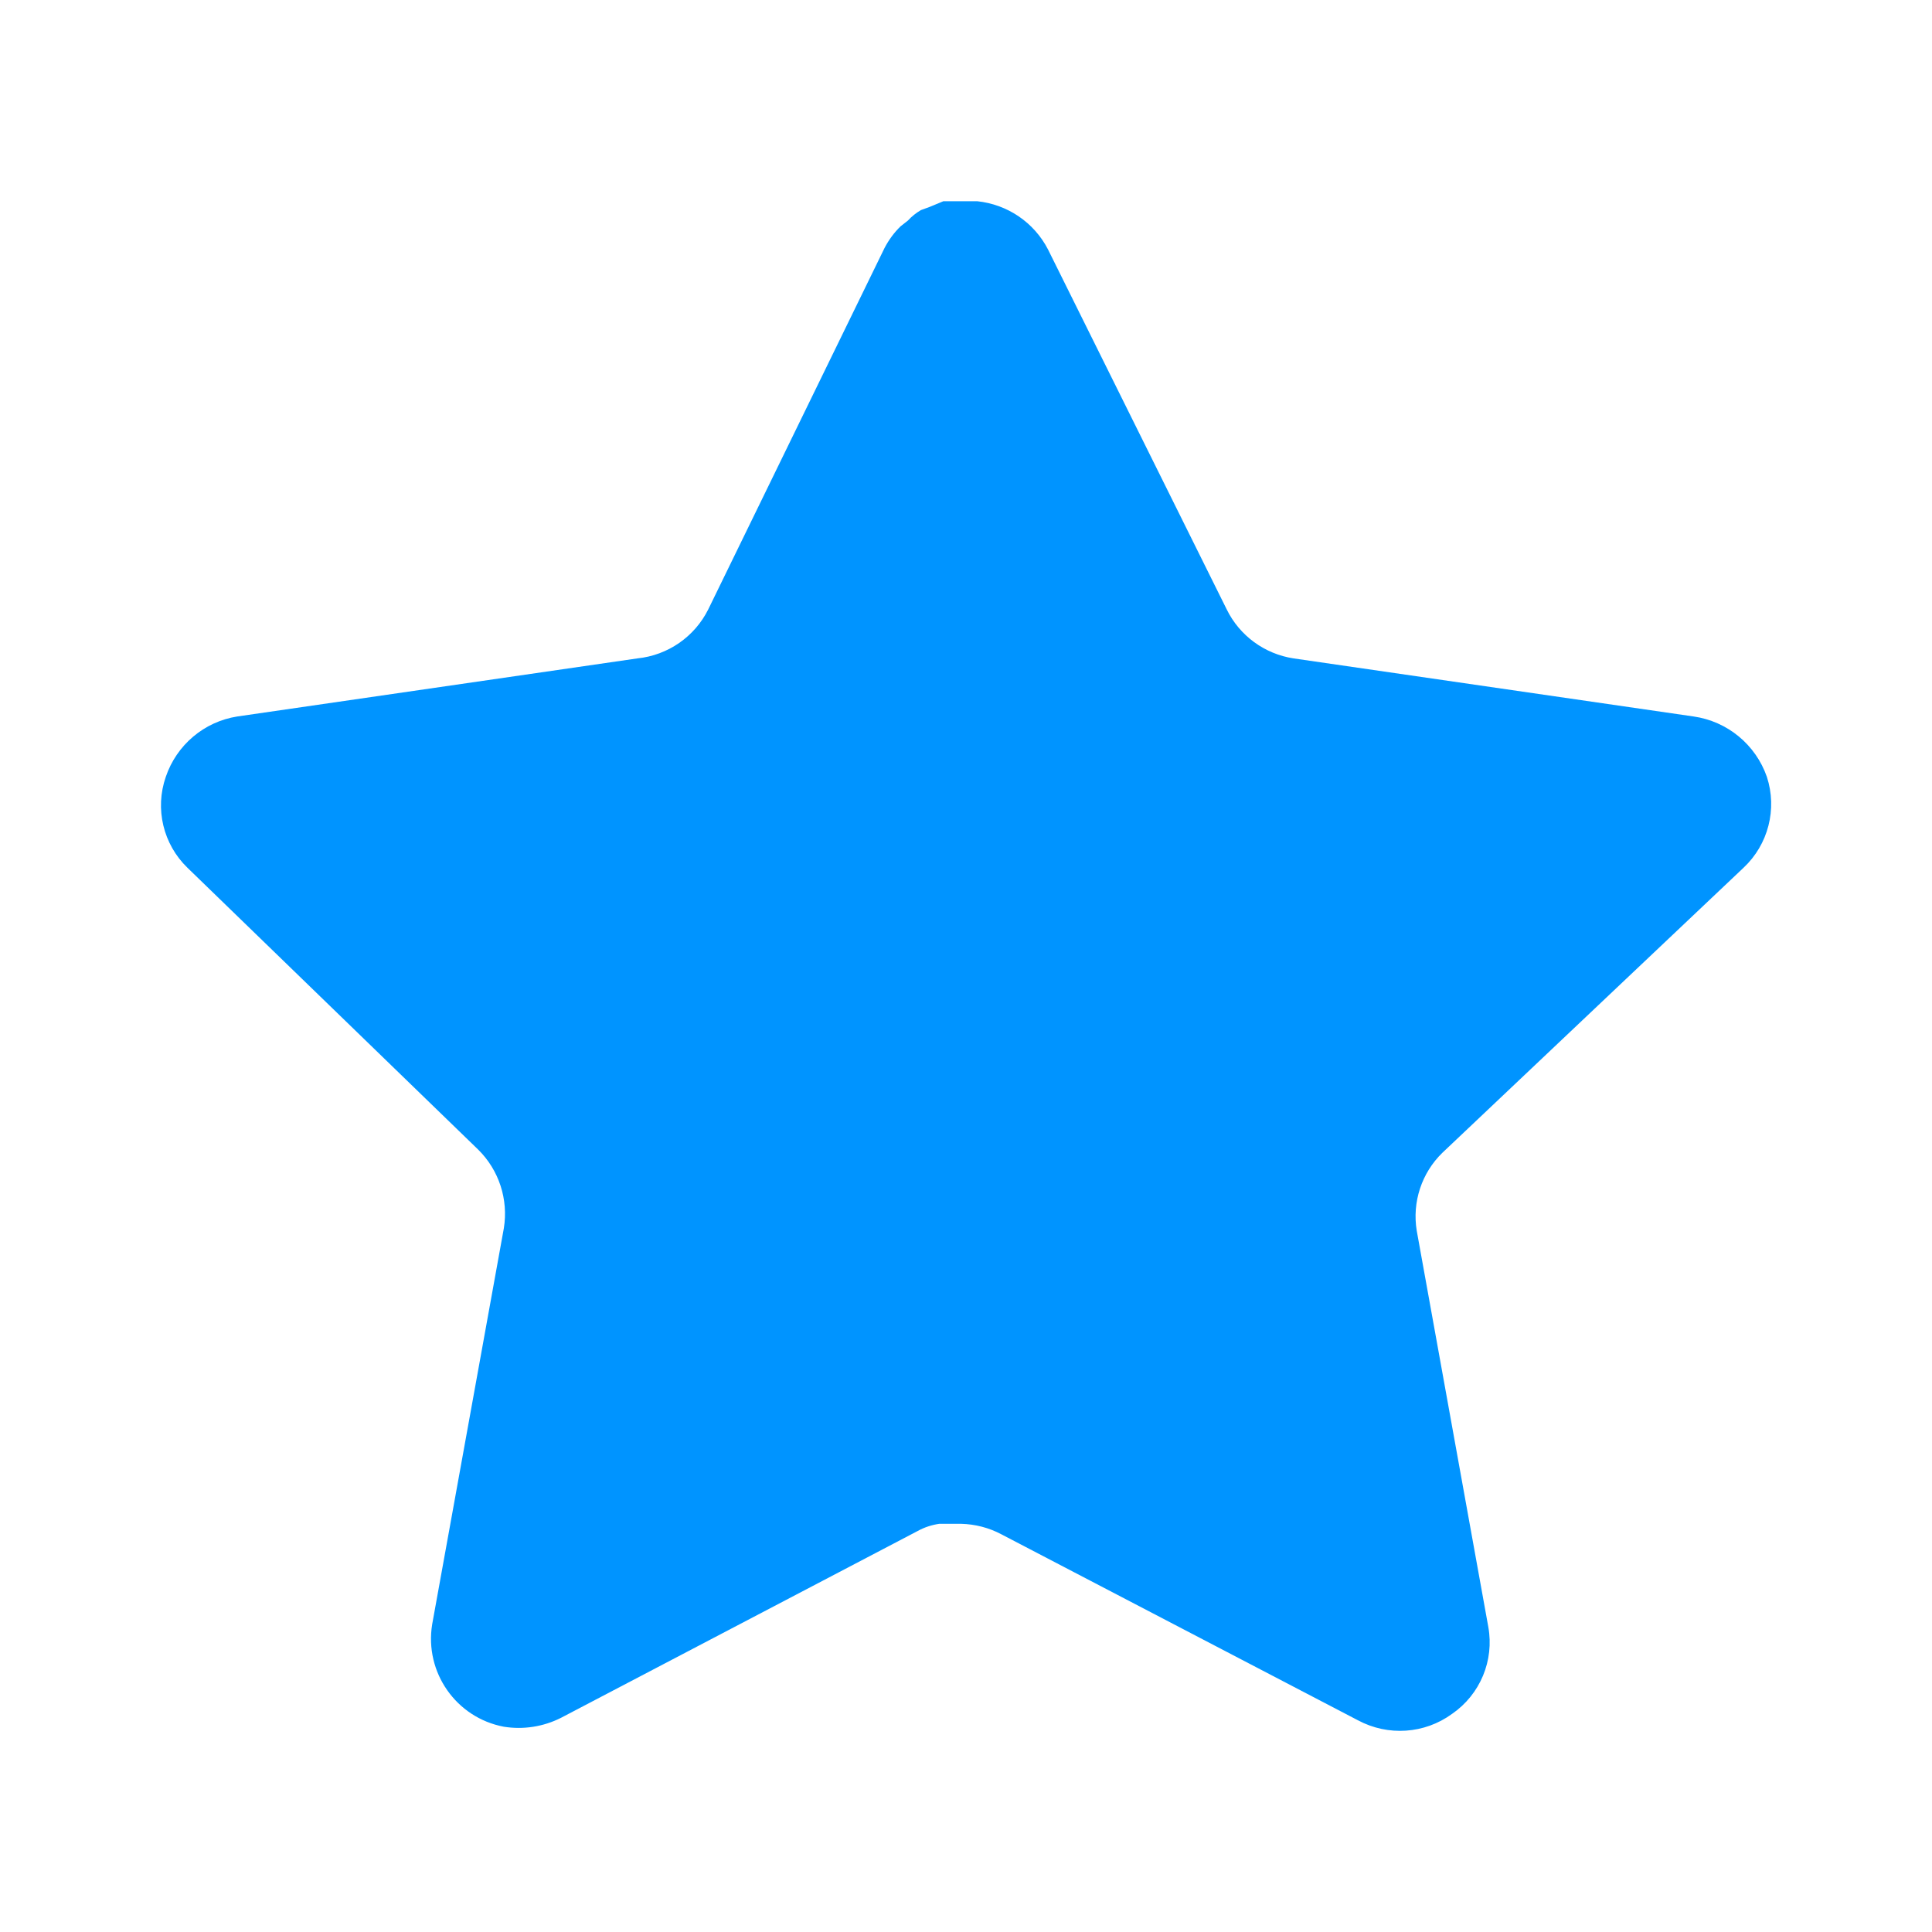 <svg width="32" height="32" viewBox="0 0 32 32" fill="none" xmlns="http://www.w3.org/2000/svg">
<path d="M23.891 19.093C23.546 19.428 23.387 19.912 23.466 20.387L24.651 26.947C24.751 27.503 24.517 28.065 24.051 28.387C23.595 28.72 22.989 28.76 22.491 28.493L16.586 25.413C16.381 25.304 16.153 25.245 15.919 25.239H15.558C15.433 25.257 15.31 25.297 15.198 25.359L9.291 28.453C8.999 28.6 8.669 28.652 8.345 28.6C7.555 28.451 7.029 27.699 7.158 26.905L8.345 20.345C8.423 19.867 8.265 19.38 7.919 19.04L3.105 14.373C2.702 13.983 2.562 13.396 2.746 12.867C2.925 12.339 3.381 11.953 3.931 11.867L10.558 10.905C11.062 10.853 11.505 10.547 11.731 10.093L14.651 4.107C14.721 3.973 14.81 3.851 14.918 3.747L15.038 3.653C15.101 3.584 15.173 3.527 15.253 3.48L15.398 3.427L15.625 3.333H16.186C16.687 3.385 17.129 3.685 17.359 4.133L20.318 10.093C20.531 10.529 20.946 10.832 21.425 10.905L28.051 11.867C28.611 11.947 29.079 12.333 29.265 12.867C29.439 13.401 29.289 13.988 28.878 14.373L23.891 19.093Z" fill="#0094FF"/>
</svg>
